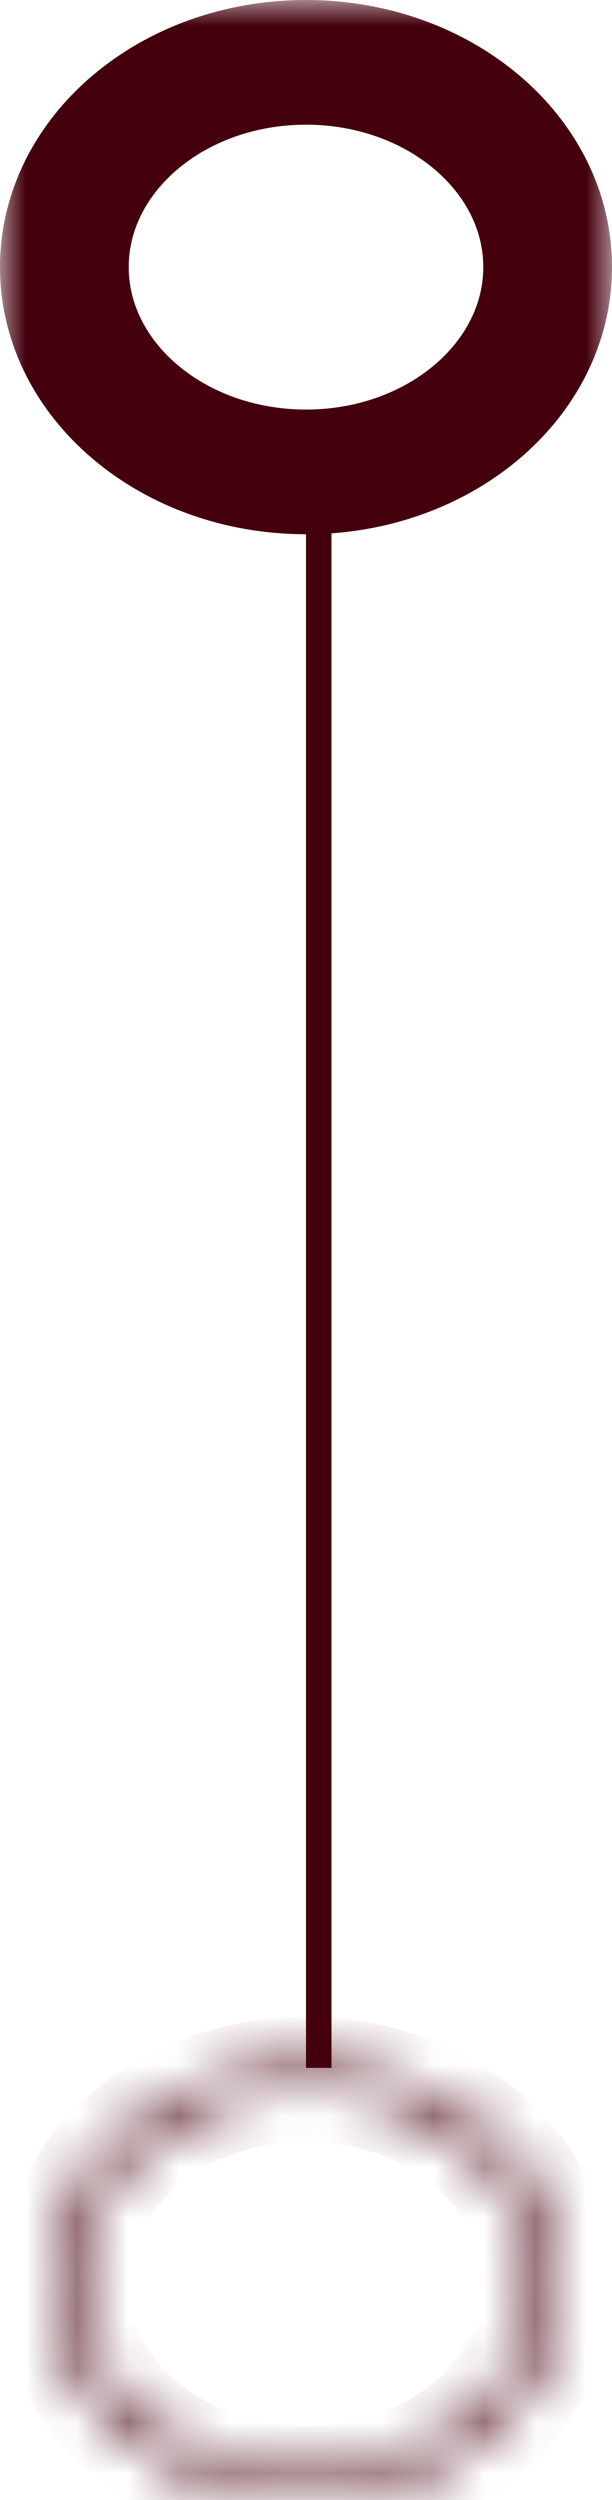 <svg width="12" height="49" viewBox="0 0 12 49" fill="none" xmlns="http://www.w3.org/2000/svg">
<mask id="path-1-outside-1_253_3014" maskUnits="userSpaceOnUse" x="0" y="0" width="12" height="11" fill="black">
<rect fill="white" width="12" height="11"/>
<path d="M11 5.235C11 7.574 8.761 9.471 6 9.471C3.239 9.471 1 7.574 1 5.235C1 2.896 3.239 1 6 1C8.761 1 11 2.896 11 5.235ZM1.524 5.235C1.524 7.329 3.528 9.027 6 9.027C8.472 9.027 10.476 7.329 10.476 5.235C10.476 3.141 8.472 1.444 6 1.444C3.528 1.444 1.524 3.141 1.524 5.235Z"/>
</mask>
<path d="M11 5.235C11 7.574 8.761 9.471 6 9.471C3.239 9.471 1 7.574 1 5.235C1 2.896 3.239 1 6 1C8.761 1 11 2.896 11 5.235ZM1.524 5.235C1.524 7.329 3.528 9.027 6 9.027C8.472 9.027 10.476 7.329 10.476 5.235C10.476 3.141 8.472 1.444 6 1.444C3.528 1.444 1.524 3.141 1.524 5.235Z" fill="#5D5D5D"/>
<path d="M11 5.235C11 7.574 8.761 9.471 6 9.471C3.239 9.471 1 7.574 1 5.235C1 2.896 3.239 1 6 1C8.761 1 11 2.896 11 5.235ZM1.524 5.235C1.524 7.329 3.528 9.027 6 9.027C8.472 9.027 10.476 7.329 10.476 5.235C10.476 3.141 8.472 1.444 6 1.444C3.528 1.444 1.524 3.141 1.524 5.235Z" stroke="#44000D" stroke-width="2" mask="url(#path-1-outside-1_253_3014)"/>
<mask id="path-2-inside-2_253_3014" fill="white">
<path d="M11 44.765C11 47.104 8.761 49 6 49C3.239 49 1 47.104 1 44.765C1 42.426 3.239 40.529 6 40.529C8.761 40.529 11 42.426 11 44.765ZM1.524 44.765C1.524 46.859 3.528 48.556 6 48.556C8.472 48.556 10.476 46.859 10.476 44.765C10.476 42.671 8.472 40.973 6 40.973C3.528 40.973 1.524 42.671 1.524 44.765Z"/>
</mask>
<path d="M11 44.765C11 47.104 8.761 49 6 49C3.239 49 1 47.104 1 44.765C1 42.426 3.239 40.529 6 40.529C8.761 40.529 11 42.426 11 44.765ZM1.524 44.765C1.524 46.859 3.528 48.556 6 48.556C8.472 48.556 10.476 46.859 10.476 44.765C10.476 42.671 8.472 40.973 6 40.973C3.528 40.973 1.524 42.671 1.524 44.765Z" fill="#5D5D5D" stroke="#44000D" stroke-width="2" mask="url(#path-2-inside-2_253_3014)"/>
<line x1="6.25" y1="9.471" x2="6.25" y2="40.529" stroke="#44000D" stroke-width="0.5"/>
</svg>
